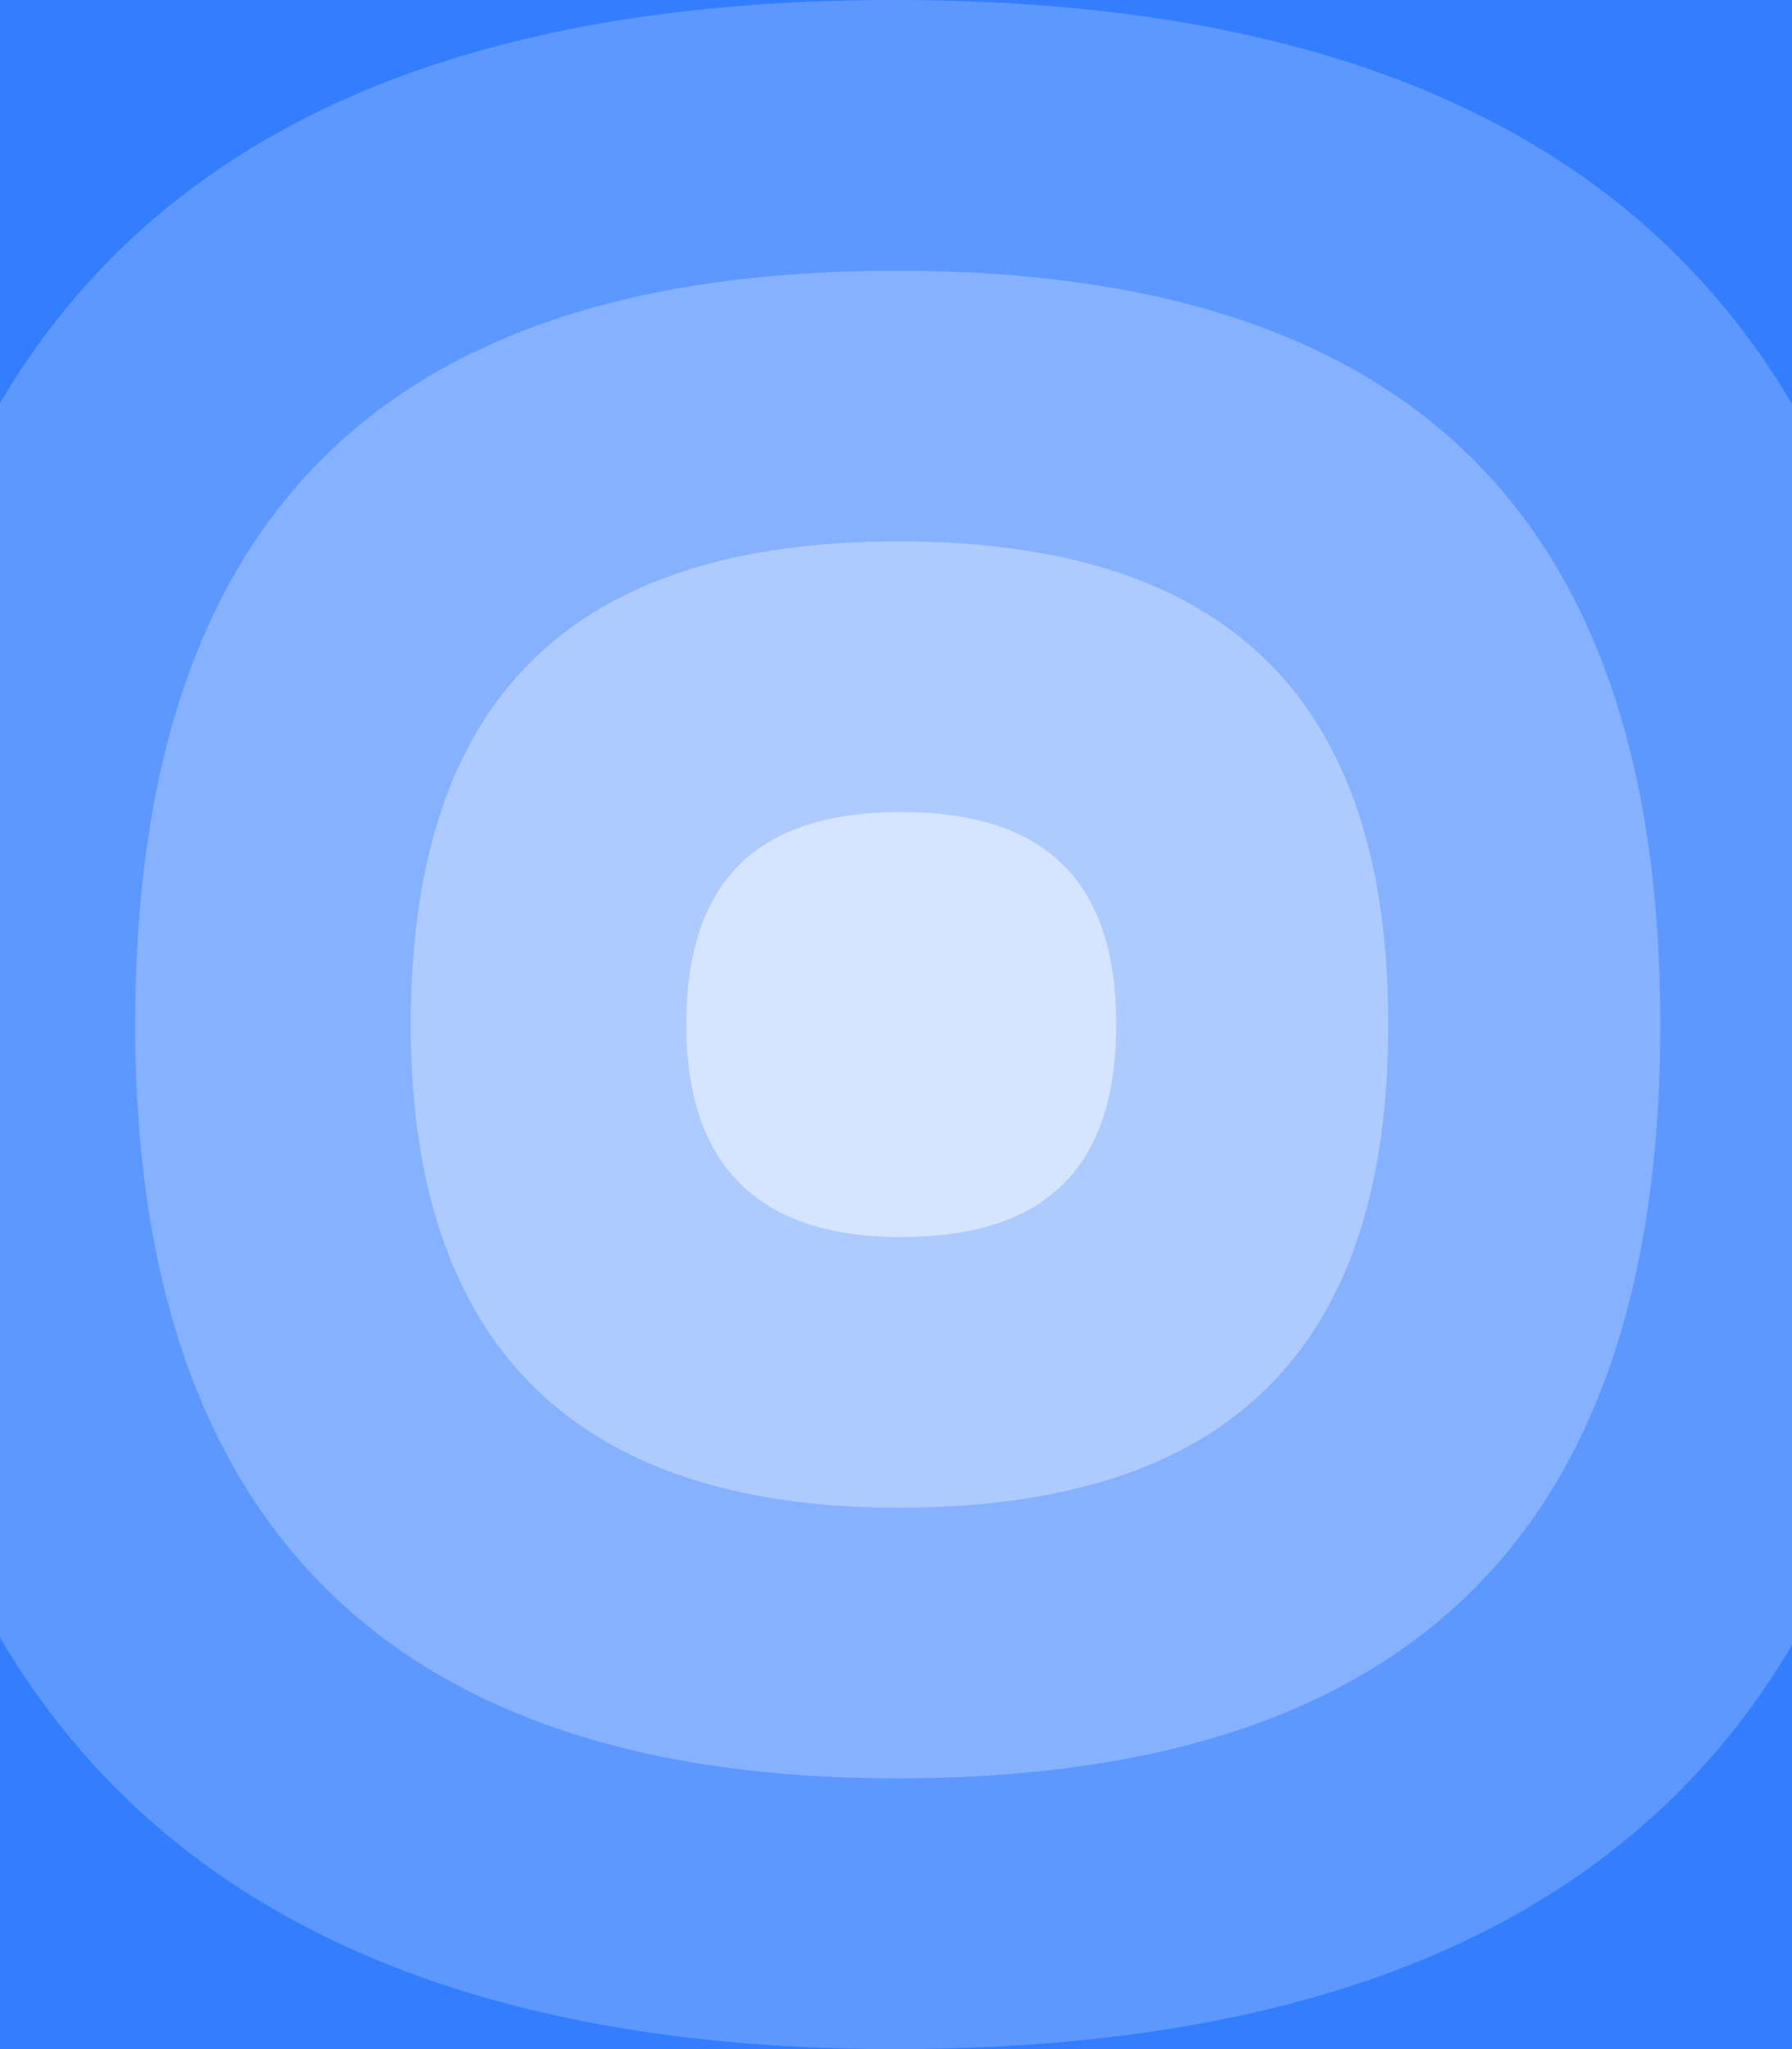 <svg width="560" height="640" viewBox="0 0 560 640" fill="none" xmlns="http://www.w3.org/2000/svg">
<rect width="560" height="640" fill="#E5E5E5"/>
<path d="M-346 -2178C-346 -2179.1 -345.105 -2180 -344 -2180H2278C2279.1 -2180 2280 -2179.1 2280 -2178V853C2280 854.104 2279.1 855 2278 855H-344C-345.105 855 -346 854.104 -346 853V-2178Z" fill="#CCCCCC"/>
<path d="M-344 -2179H2278V-2181H-344V-2179ZM2279 -2178V853H2281V-2178H2279ZM2278 854H-344V856H2278V854ZM-345 853V-2178H-347V853H-345ZM-344 854C-344.552 854 -345 853.552 -345 853H-347C-347 854.657 -345.657 856 -344 856V854ZM2279 853C2279 853.552 2278.55 854 2278 854V856C2279.66 856 2281 854.657 2281 853H2279ZM2278 -2179C2278.55 -2179 2279 -2178.55 2279 -2178H2281C2281 -2179.66 2279.66 -2181 2278 -2181V-2179ZM-344 -2181C-345.657 -2181 -347 -2179.66 -347 -2178H-345C-345 -2178.55 -344.552 -2179 -344 -2179V-2181Z" fill="black" fill-opacity="0.1"/>
<g clip-path="url(#clip0_11_2702)">
<rect width="560" height="640" fill="#337EFF"/>
<g clip-path="url(#clip1_11_2702)">
<path d="M-43.872 320C-43.872 104.677 61.876 0 279.403 0C497.726 0 603.872 104.677 603.872 320C603.872 535.323 497.726 640 279.403 640C64.909 640 -43.872 532.324 -43.872 320Z" fill="#5C98FF"/>
<path d="M42.241 320C42.241 161.563 120.05 84.544 280.107 84.544C440.746 84.544 518.853 161.563 518.853 320C518.853 478.437 440.753 555.456 280.107 555.456C122.28 555.456 42.241 476.227 42.241 320Z" fill="#85B1FF"/>
<path d="M128.361 320C128.361 218.45 178.23 169.089 280.817 169.089C383.78 169.089 433.834 218.457 433.834 320C433.834 421.55 383.773 470.911 280.817 470.911C179.658 470.911 128.361 420.129 128.361 320Z" fill="#ADCBFF"/>
<path d="M214.474 320C214.474 275.344 236.404 253.634 281.52 253.634C326.8 253.634 348.815 275.344 348.815 320C348.815 364.656 326.8 386.366 281.52 386.366C237.029 386.366 214.474 364.031 214.474 320Z" fill="#D6E5FF"/>
</g>
</g>
<defs>
<clipPath id="clip0_11_2702">
<rect width="560" height="640" fill="white"/>
</clipPath>
<clipPath id="clip1_11_2702">
<rect width="647.744" height="640" fill="white" transform="translate(-43.872)"/>
</clipPath>
</defs>
</svg>
